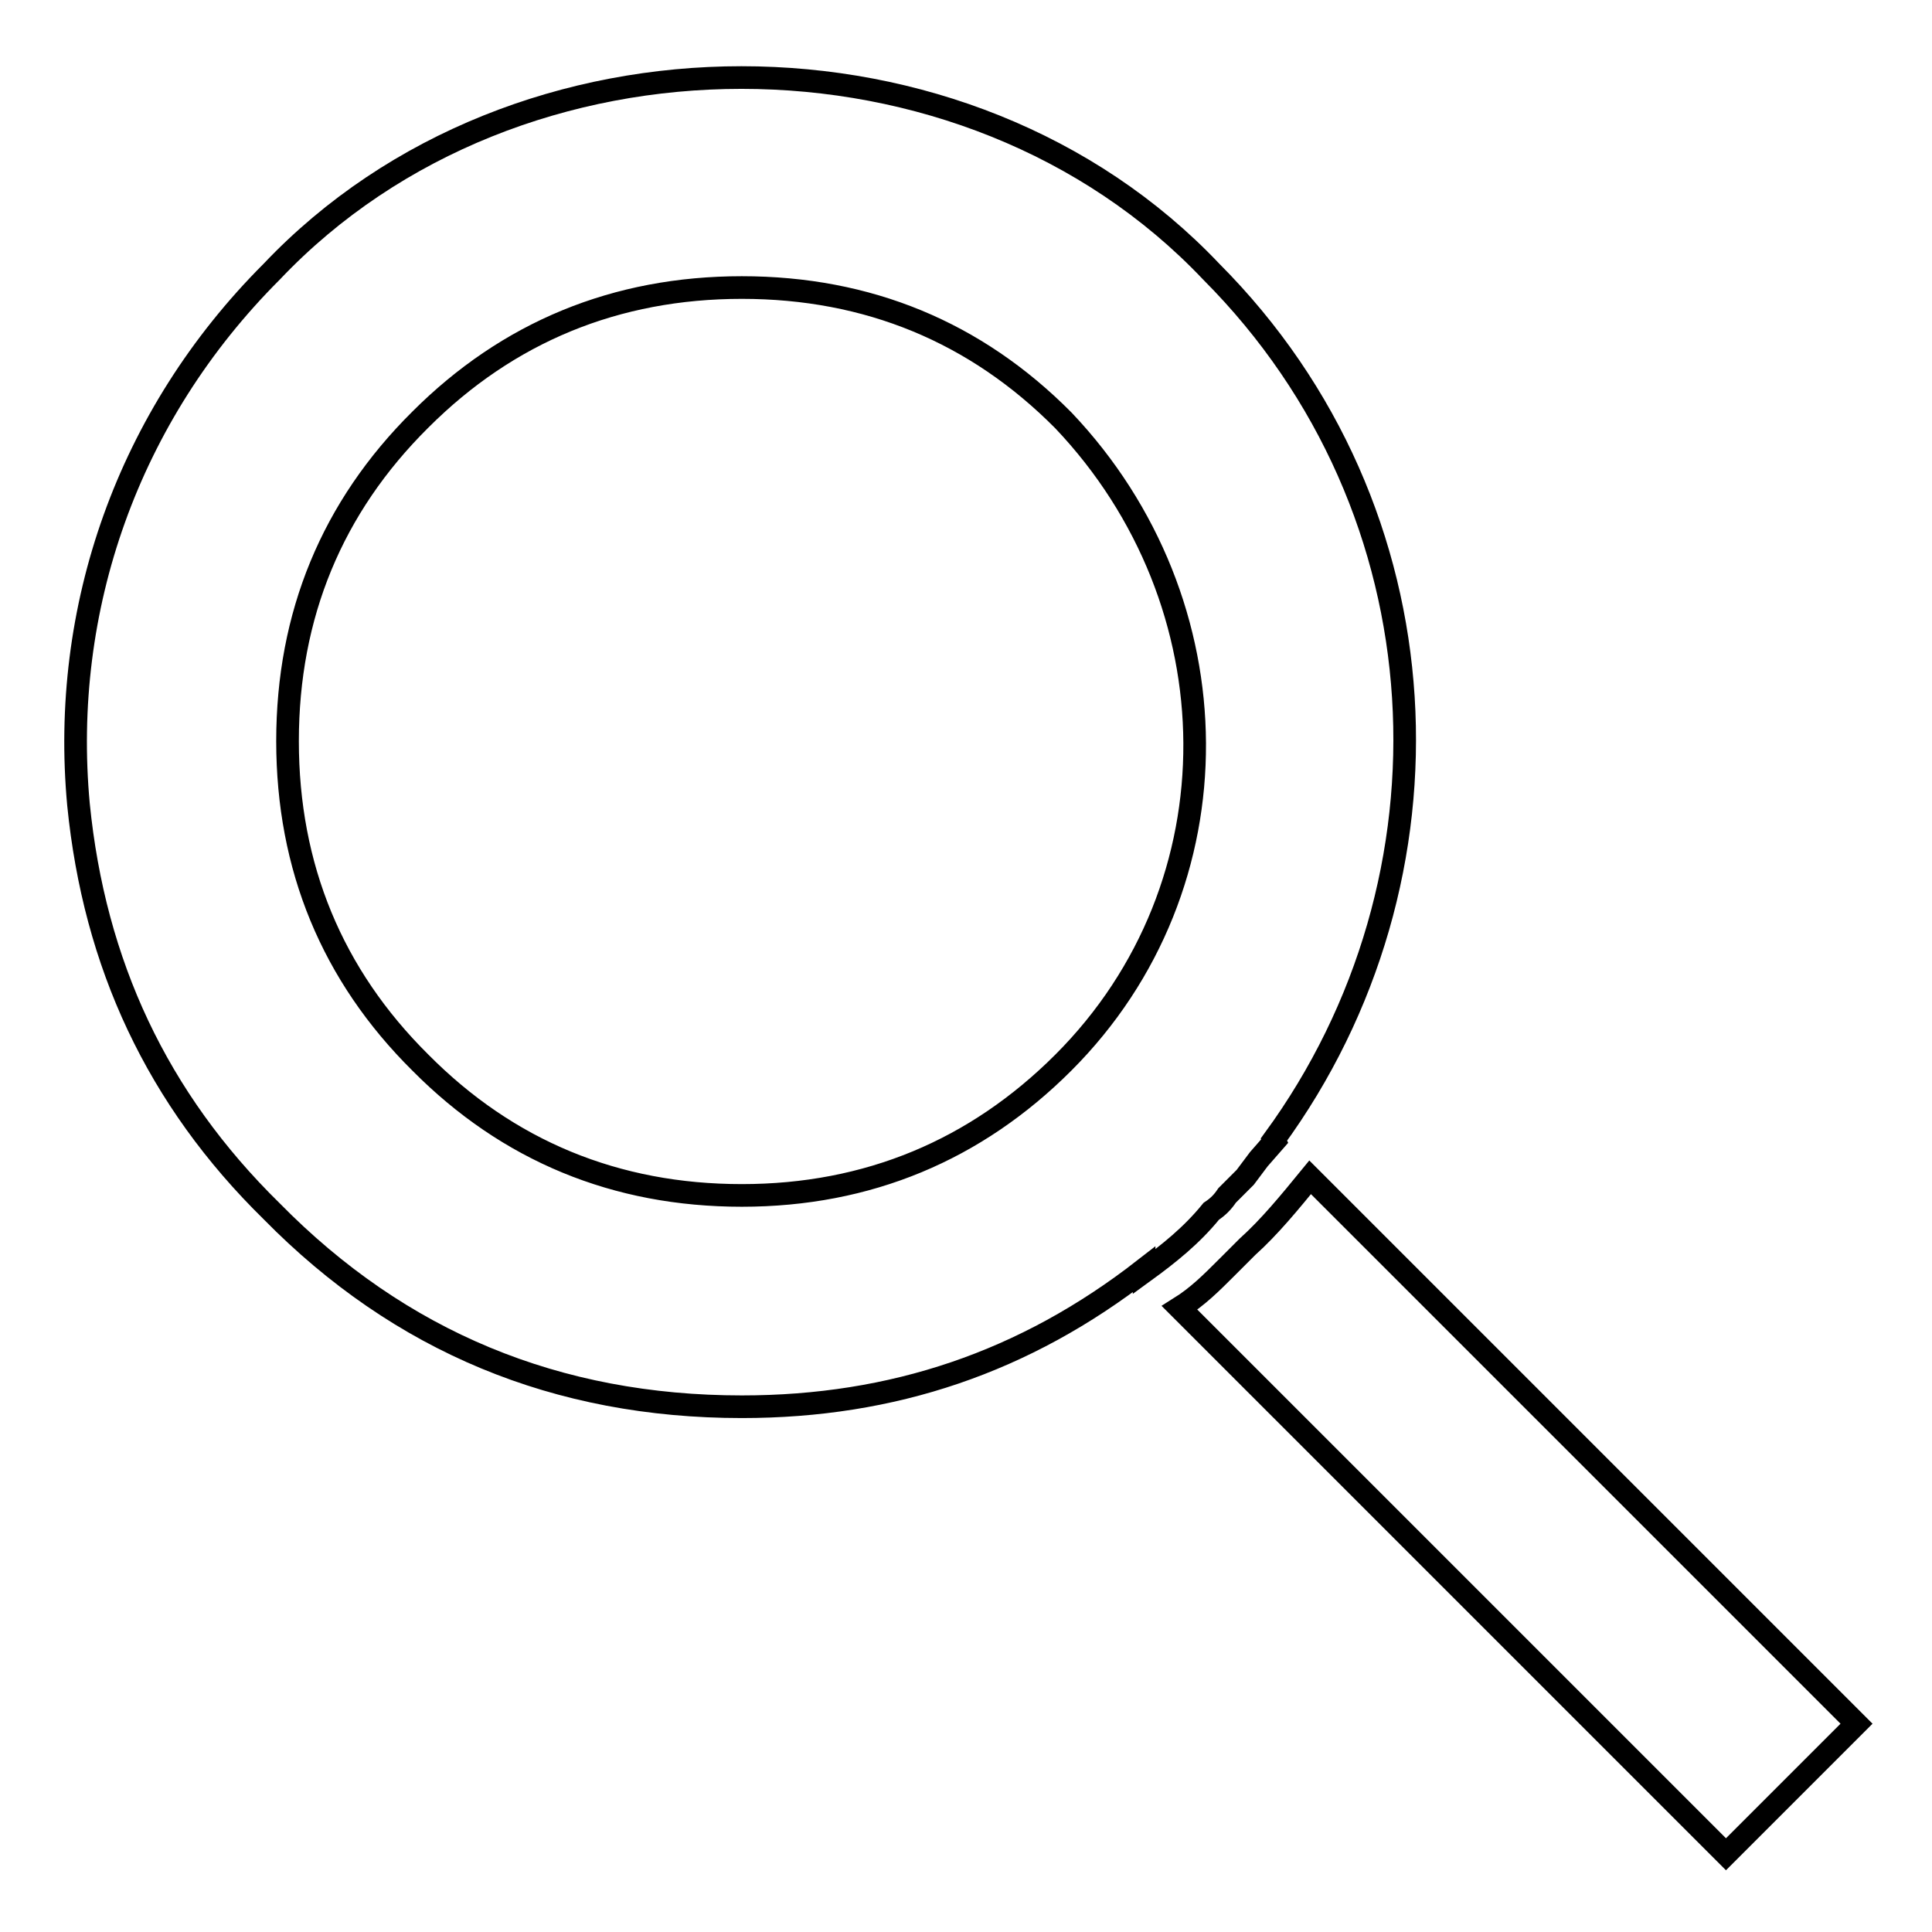<?xml version="1.0" encoding="utf-8"?>
<!-- Svg Vector Icons : http://www.onlinewebfonts.com/icon -->
<!DOCTYPE svg PUBLIC "-//W3C//DTD SVG 1.1//EN" "http://www.w3.org/Graphics/SVG/1.1/DTD/svg11.dtd">
<svg version="1.1" xmlns="http://www.w3.org/2000/svg" xmlns:xlink="http://www.w3.org/1999/xlink" x="0px" y="0px" viewBox="0 0 256 256" enable-background="new 0 0 256 256" xml:space="preserve">
<g><g><path stroke-width="3" fill-opacity="0" stroke="#000000"  d="M246,228.4L173.6,156c-2.7,3.3-5.4,6.6-8.3,9.2c0,0-0.9,0.9-2.7,2.7c-2.1,2.1-3.9,3.9-6.3,5.4l72.4,72.4L246,228.4z M168.8,151c25.3-34.6,23.2-83.4-8.3-115C128,1.7,68.5,1.7,36,36C16.9,55.1,8,80.7,10.4,106.6c2.1,21.1,10.4,39,25.6,53.9c17,17.3,37.8,25.9,62.3,25.9c20,0,37.5-5.9,53.3-18.2v0.3c3.3-2.4,6.3-4.8,8.9-8c0.9-0.6,1.5-1.2,2.1-2.1l2.4-2.4l1.8-2.4l2.1-2.4L168.8,151L168.8,151z M140.9,140.8c-11.6,11.6-25.9,17.6-42.6,17.6c-16.7,0-31-5.9-42.6-17.6C44,129.2,38.1,114.9,38.1,98.2c0-16.7,5.9-31,17.6-42.6C67.3,44,81.6,38.1,98.3,38.1c16.7,0,31,5.9,42.6,17.6C163.8,79.8,164.4,117.3,140.9,140.8z"/></g></g>
</svg>